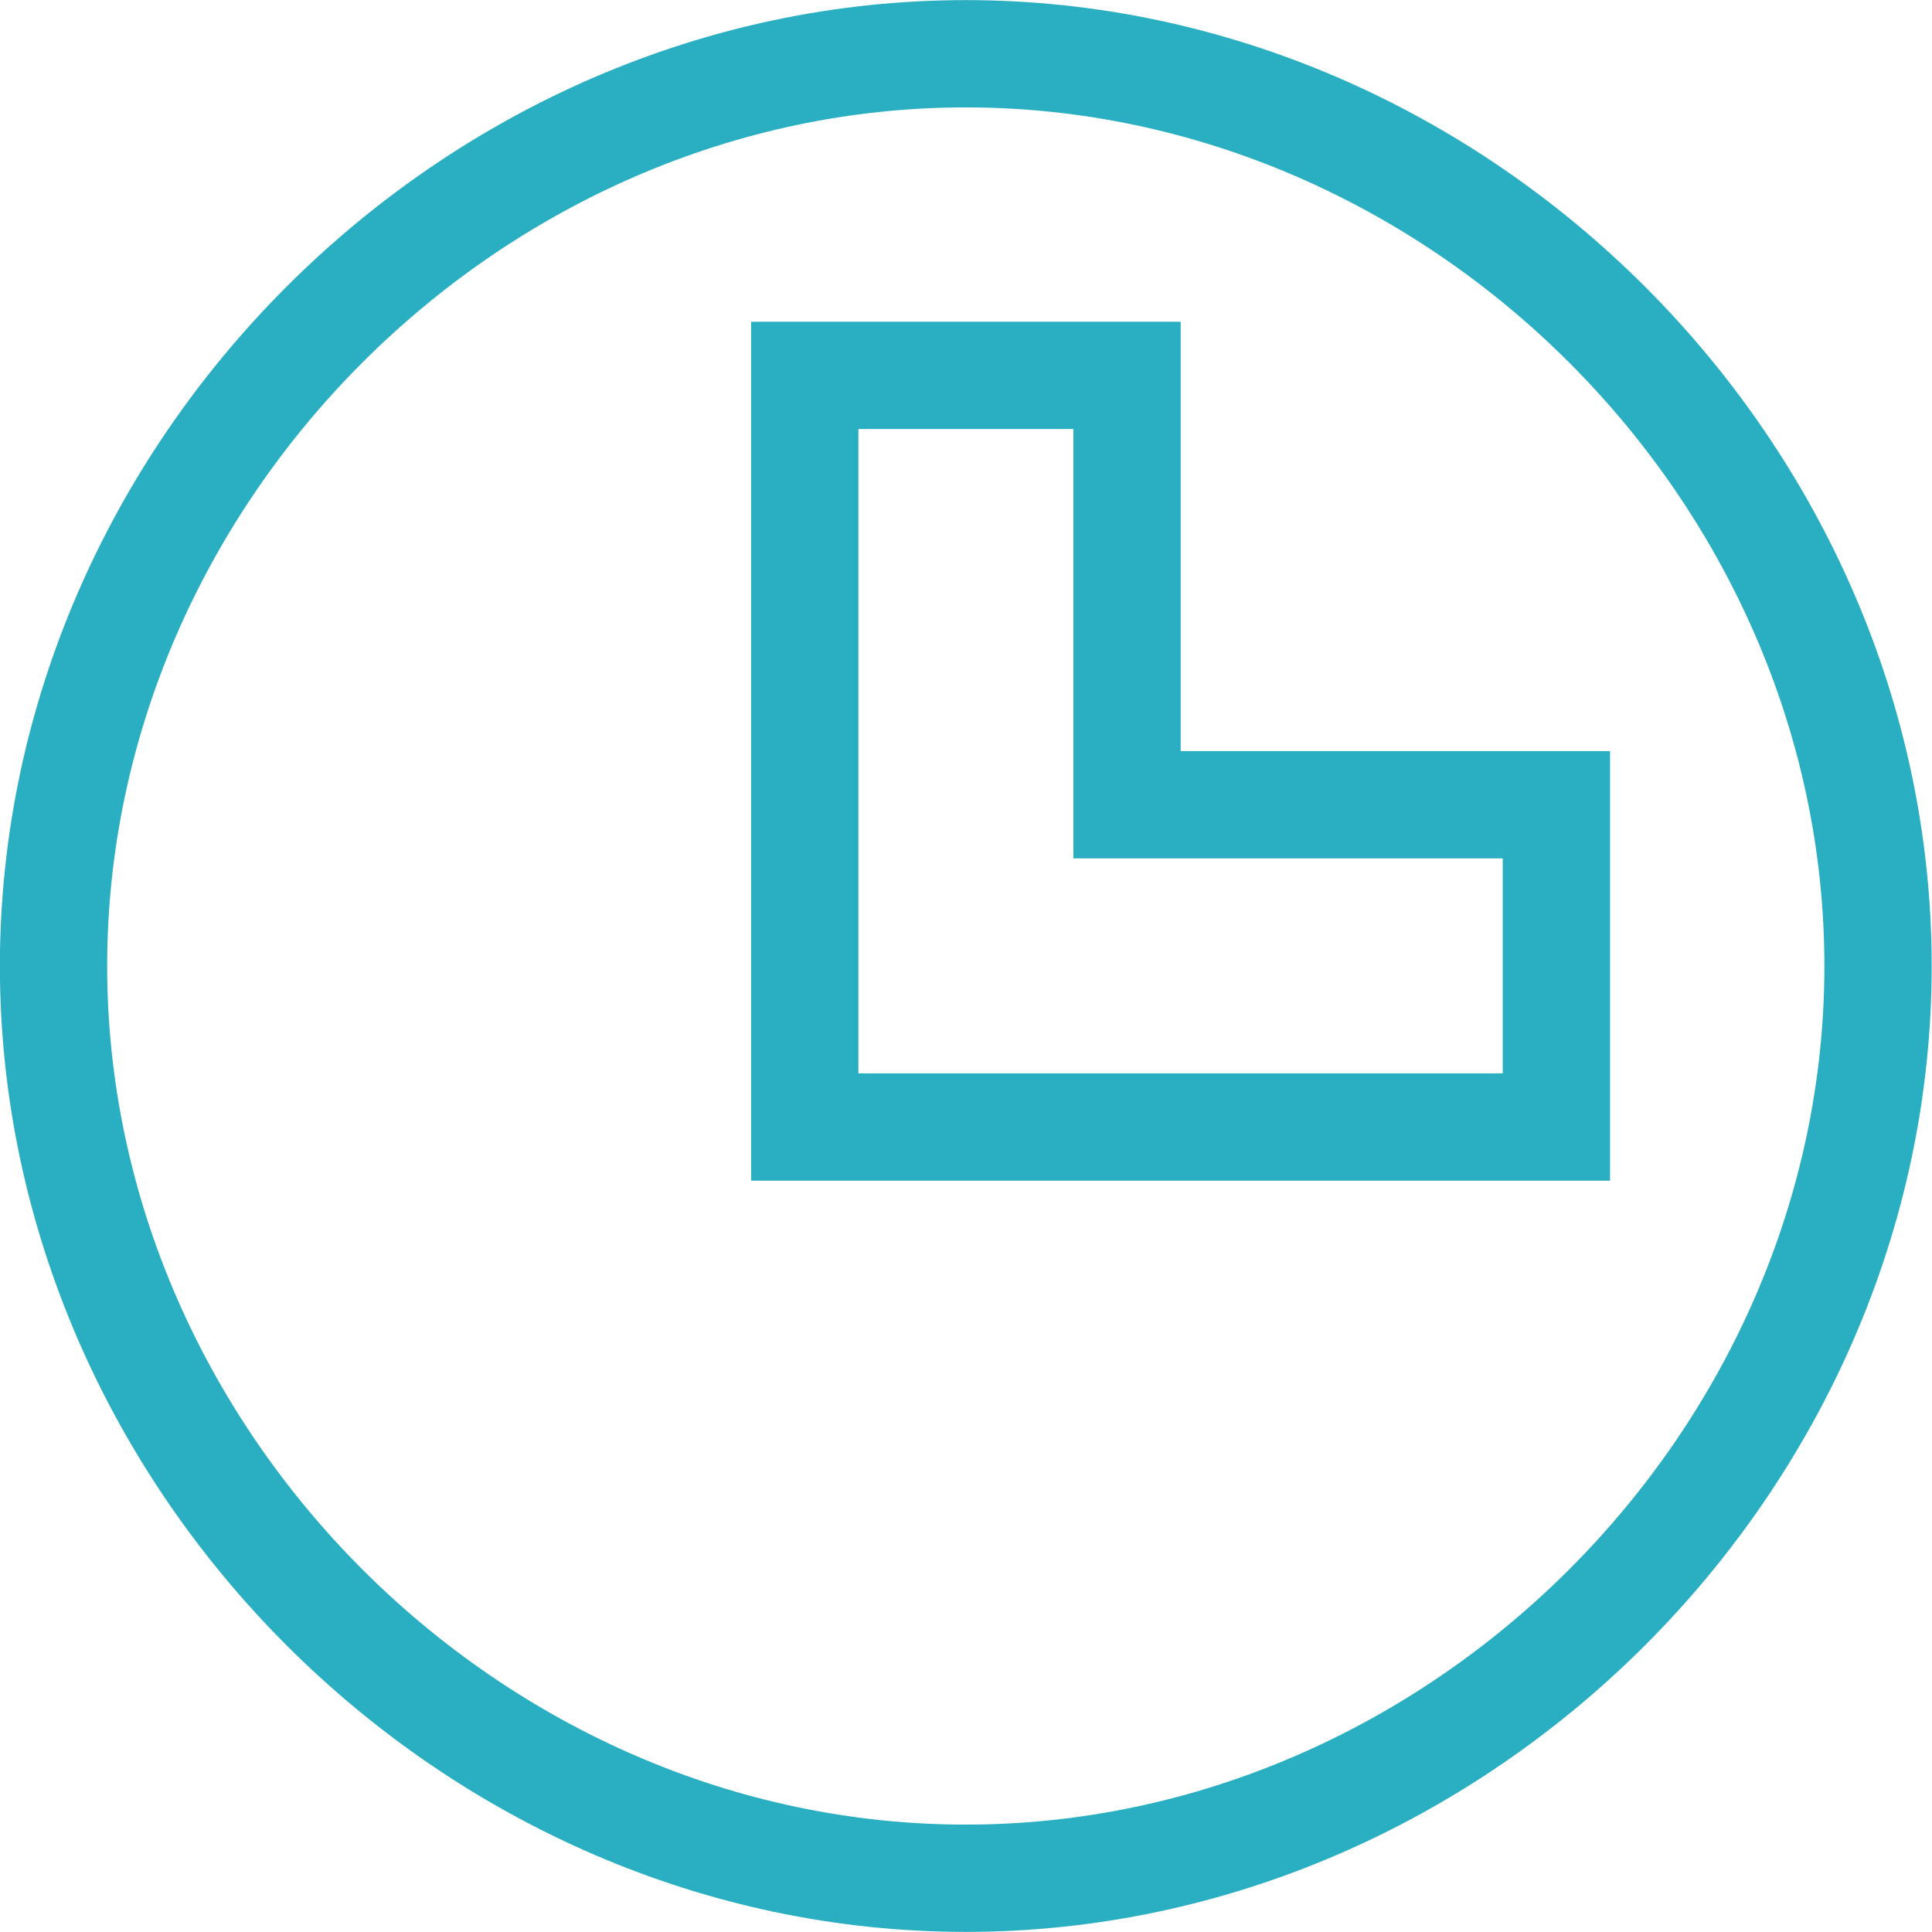 <?xml version="1.0" encoding="UTF-8"?>
<!DOCTYPE svg PUBLIC "-//W3C//DTD SVG 1.1//EN" "http://www.w3.org/Graphics/SVG/1.1/DTD/svg11.dtd">
<!-- Creator: CorelDRAW 2019 (64-Bit) -->
<svg xmlns="http://www.w3.org/2000/svg" xml:space="preserve" width="7.144mm" height="7.144mm" version="1.1" style="shape-rendering:geometricPrecision; text-rendering:geometricPrecision; image-rendering:optimizeQuality; fill-rule:evenodd; clip-rule:evenodd"
viewBox="0 0 89.14 89.14"
 xmlns:xlink="http://www.w3.org/1999/xlink"
 xmlns:xodm="http://www.corel.com/coreldraw/odm/2003">
 <defs>
  <style type="text/css">
   <![CDATA[
    .str0 {stroke:#29AEC2;stroke-width:4.95;stroke-miterlimit:22.926}
    .fil0 {fill:none}
   ]]>
  </style>
 </defs>
 <g id="Layer_x0020_1">
  <path class="fil0 str0" d="M69.33 52l2.48 0 0 -2.48 0 -9.91 0 -2.48 -2.48 0 -17.33 0 0 -17.33 0 -2.48 -2.48 0 -9.91 0 -2.48 0 0 2.48 0 19.81 0 9.91 0 2.48 2.48 0 9.91 0 19.81 0zm-66.86 -7.43c0,-22.79 19.3,-42.09 42.09,-42.09 22.79,0 42.09,19.3 42.09,42.09 0,22.79 -19.3,42.09 -42.09,42.09 -22.79,0 -42.09,-19.3 -42.09,-42.09z"/>
 </g>
</svg>
